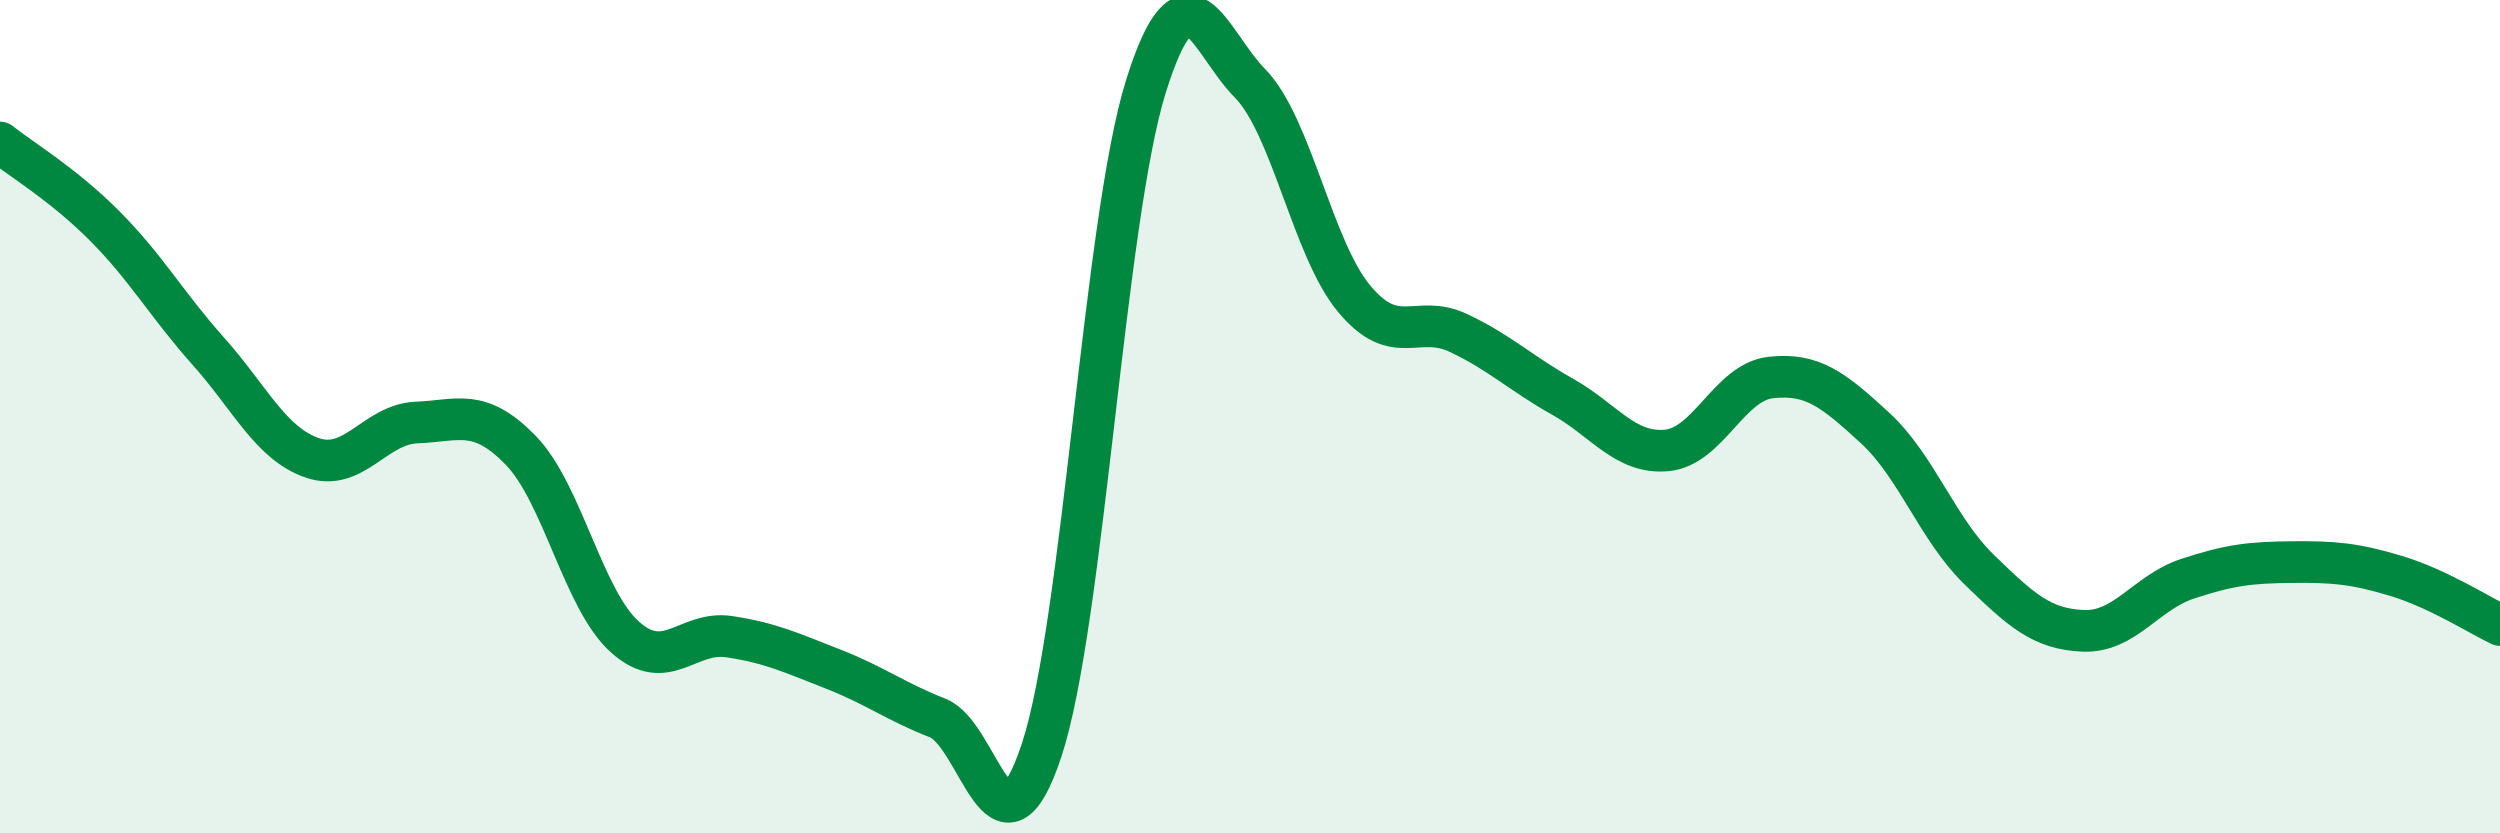 
    <svg width="60" height="20" viewBox="0 0 60 20" xmlns="http://www.w3.org/2000/svg">
      <path
        d="M 0,3.42 C 0.5,3.82 1.5,4.41 2.5,5.41 C 3.5,6.41 4,7.31 5,8.43 C 6,9.55 6.5,10.65 7.5,10.99 C 8.5,11.33 9,10.18 10,10.14 C 11,10.1 11.5,9.78 12.5,10.81 C 13.5,11.84 14,14.4 15,15.29 C 16,16.18 16.5,15.13 17.5,15.28 C 18.5,15.43 19,15.67 20,16.06 C 21,16.45 21.5,16.84 22.5,17.23 C 23.5,17.62 24,21.03 25,18 C 26,14.97 26.5,5.28 27.5,2.08 C 28.5,-1.12 29,0.98 30,2 C 31,3.02 31.5,5.97 32.5,7.17 C 33.5,8.37 34,7.52 35,7.99 C 36,8.46 36.5,8.96 37.5,9.52 C 38.5,10.08 39,10.9 40,10.81 C 41,10.72 41.5,9.17 42.5,9.06 C 43.5,8.95 44,9.35 45,10.27 C 46,11.19 46.5,12.7 47.5,13.67 C 48.5,14.64 49,15.1 50,15.14 C 51,15.18 51.5,14.22 52.5,13.89 C 53.5,13.56 54,13.5 55,13.49 C 56,13.48 56.5,13.52 57.5,13.82 C 58.5,14.12 59.5,14.76 60,15L60 20L0 20Z"
        fill="#008740"
        opacity="0.1"
        stroke-linecap="round"
        stroke-linejoin="round"
      />
      <path
        d="M 0,3.42 C 0.5,3.82 1.5,4.41 2.5,5.41 C 3.5,6.41 4,7.31 5,8.43 C 6,9.55 6.5,10.65 7.5,10.99 C 8.5,11.33 9,10.18 10,10.14 C 11,10.1 11.5,9.78 12.5,10.81 C 13.5,11.84 14,14.4 15,15.29 C 16,16.18 16.5,15.13 17.5,15.28 C 18.5,15.43 19,15.67 20,16.06 C 21,16.45 21.5,16.84 22.5,17.23 C 23.5,17.62 24,21.03 25,18 C 26,14.97 26.5,5.28 27.5,2.08 C 28.5,-1.12 29,0.98 30,2 C 31,3.02 31.5,5.97 32.5,7.17 C 33.5,8.37 34,7.52 35,7.99 C 36,8.46 36.5,8.96 37.5,9.52 C 38.5,10.08 39,10.9 40,10.81 C 41,10.72 41.5,9.17 42.5,9.06 C 43.5,8.95 44,9.35 45,10.27 C 46,11.19 46.5,12.7 47.5,13.67 C 48.5,14.64 49,15.1 50,15.14 C 51,15.18 51.5,14.22 52.5,13.89 C 53.5,13.56 54,13.5 55,13.49 C 56,13.48 56.5,13.52 57.5,13.82 C 58.5,14.12 59.5,14.76 60,15"
        stroke="#008740"
        stroke-width="1"
        fill="none"
        stroke-linecap="round"
        stroke-linejoin="round"
      />
    </svg>
  